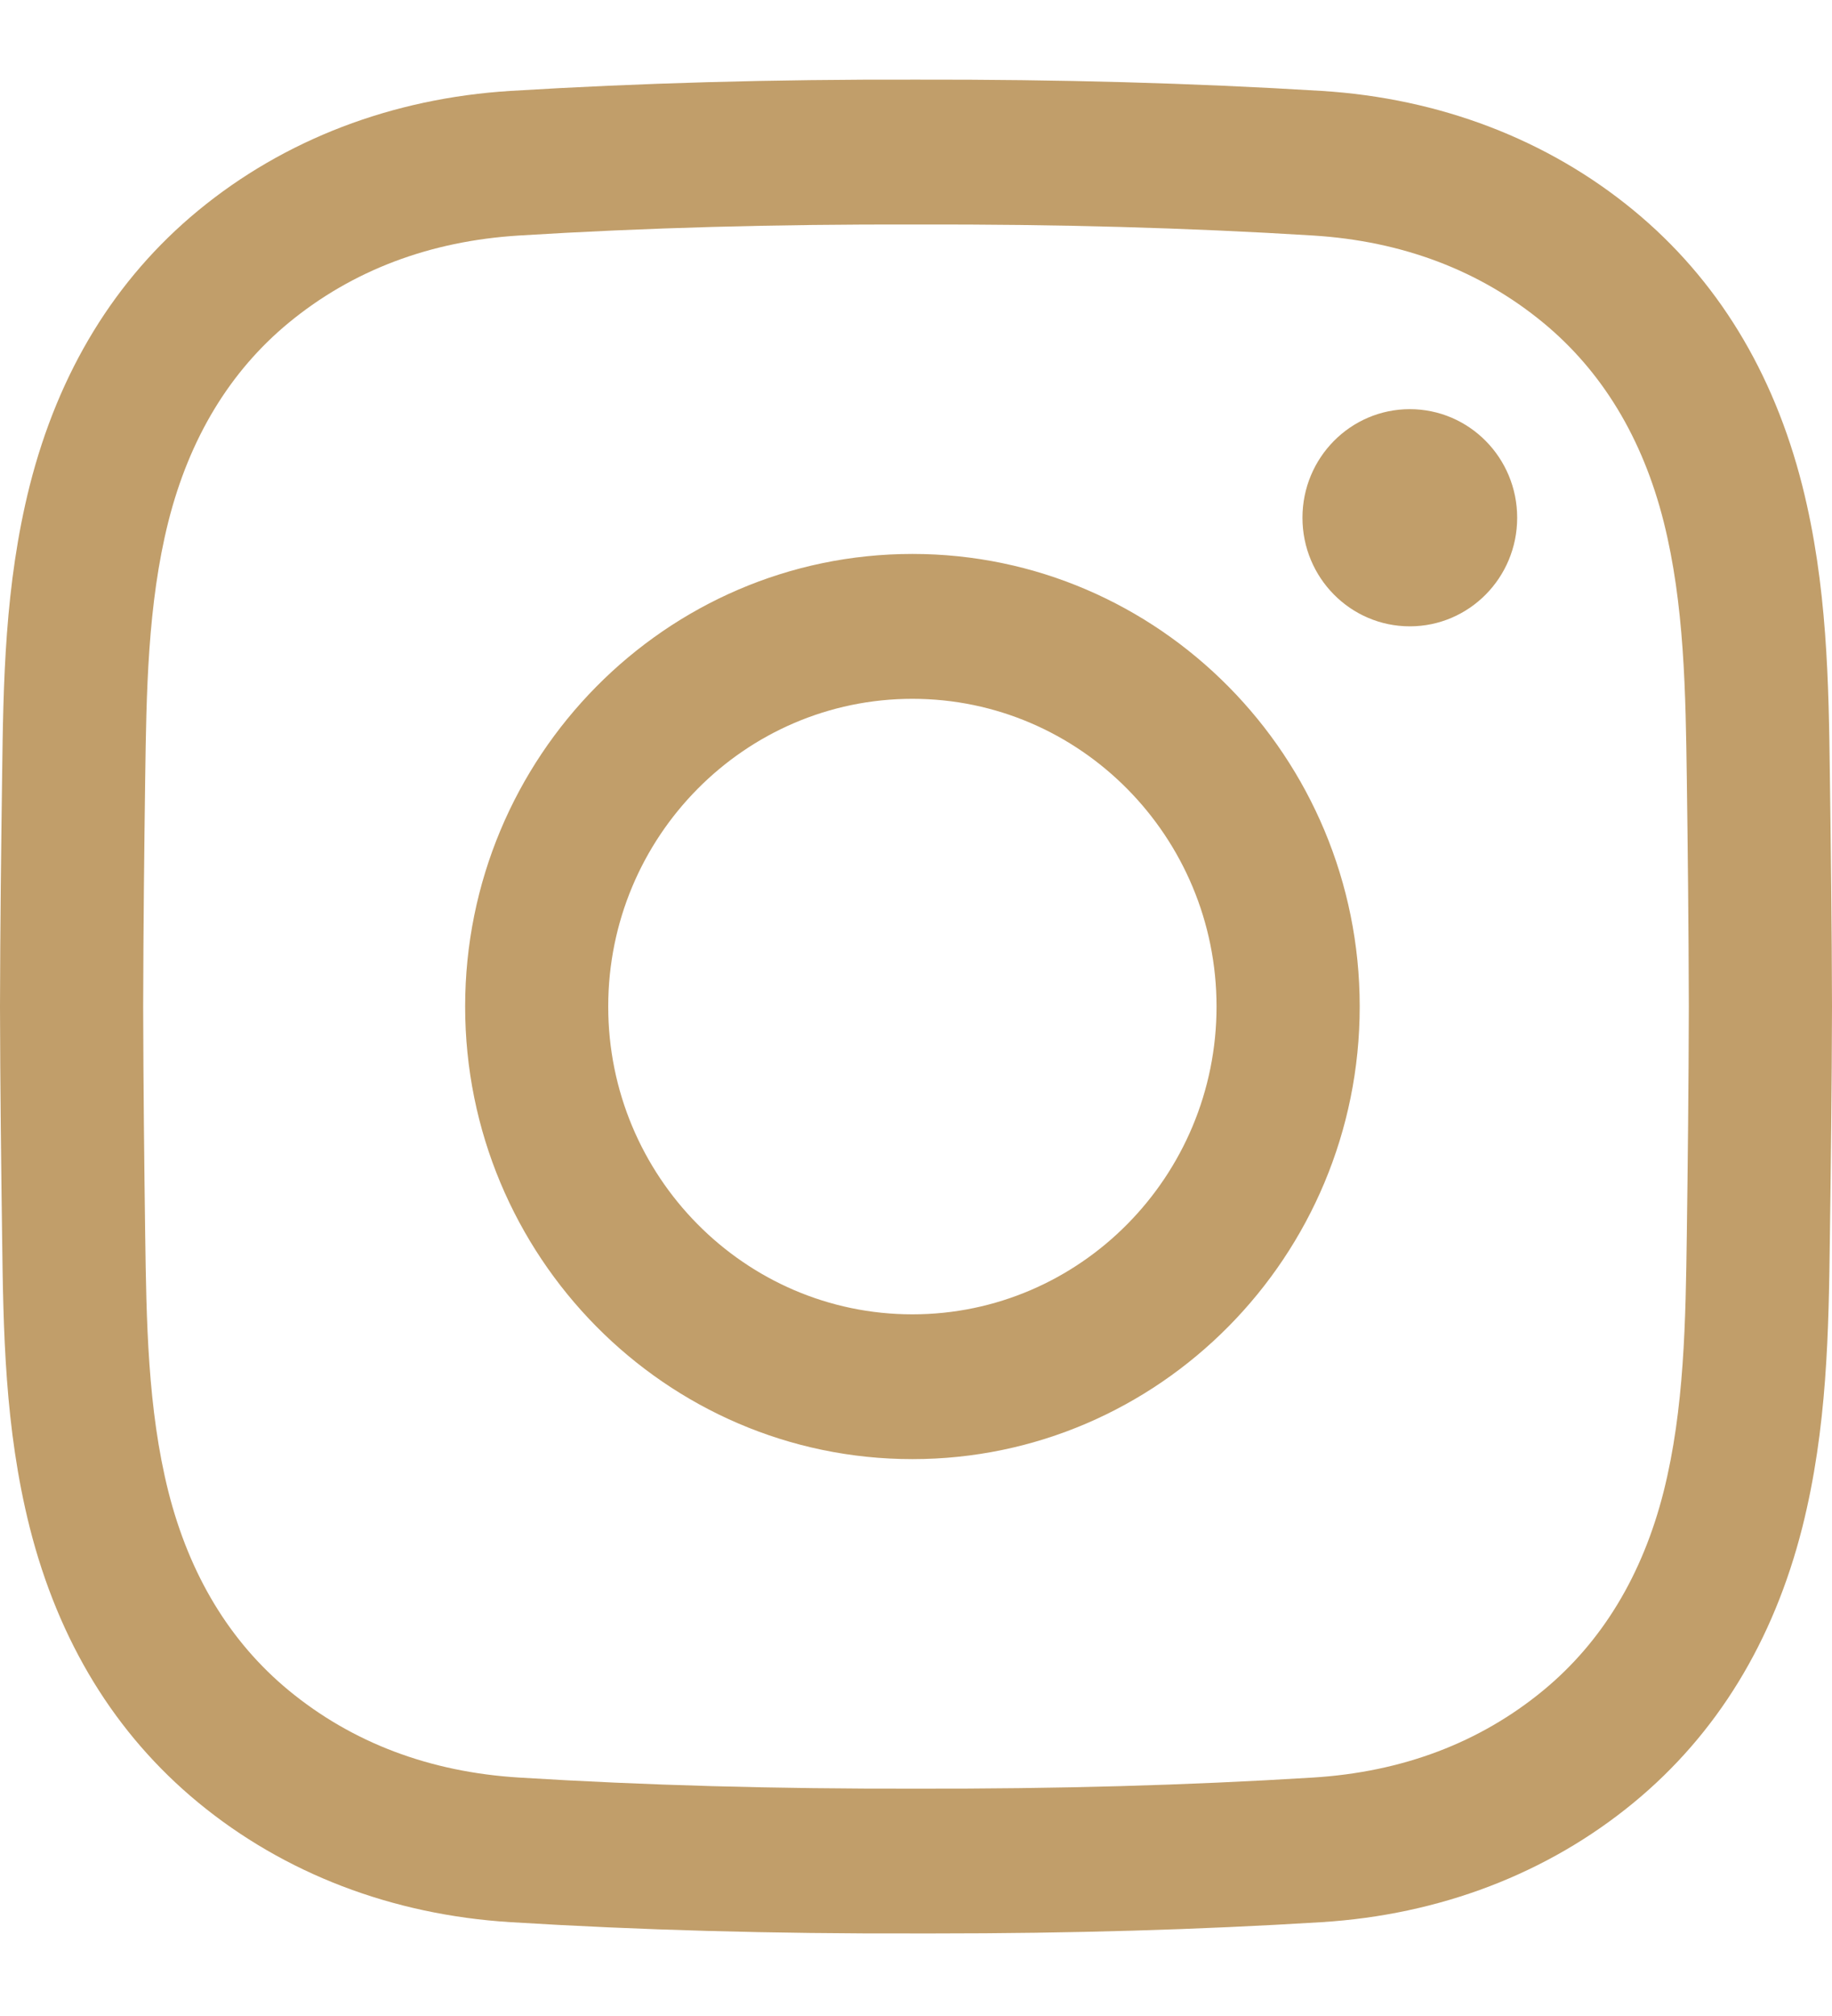 <svg width="20px" height="22px" viewBox="0 0 20 22" version="1.1" xmlns="http://www.w3.org/2000/svg"
    xmlns:xlink="http://www.w3.org/1999/xlink">
    <g stroke="none" stroke-width="1" fill="none" fill-rule="evenodd">
        <g transform="translate(-811, -4546)" fill="#C19E6A" fill-rule="nonzero">
            <g transform="translate(0, 4044)">
                <g transform="translate(770, 502.869)">
                    <path
                        d="M51.197,20.23 C51.131,20.23 51.065,20.23 50.998,20.23 C49.43,20.234 47.982,20.194 46.573,20.107 C45.281,20.027 44.103,19.576 43.163,18.801 C42.257,18.054 41.639,17.044 41.324,15.798 C41.051,14.714 41.036,13.65 41.023,12.621 C41.013,11.882 41.002,11.007 41,10.117 C41.002,9.223 41.013,8.348 41.023,7.61 C41.036,6.58 41.051,5.516 41.324,4.432 C41.639,3.187 42.257,2.176 43.163,1.429 C44.103,0.654 45.281,0.203 46.573,0.123 C47.982,0.037 49.431,-0.004 51.002,0 C52.57,-0.003 54.018,0.037 55.427,0.123 C56.719,0.203 57.897,0.654 58.837,1.429 C59.743,2.176 60.361,3.187 60.676,4.432 C60.949,5.516 60.964,6.58 60.977,7.61 C60.987,8.348 60.998,9.223 61,10.113 L61,10.117 C60.998,11.007 60.987,11.882 60.977,12.621 C60.964,13.65 60.949,14.714 60.676,15.798 C60.361,17.044 59.743,18.054 58.837,18.801 C57.897,19.576 56.719,20.027 55.427,20.107 C54.078,20.19 52.692,20.23 51.197,20.23 Z M50.998,18.65 C52.54,18.653 53.956,18.614 55.332,18.529 C56.309,18.469 57.155,18.149 57.849,17.577 C58.49,17.048 58.932,16.318 59.162,15.408 C59.389,14.505 59.402,13.536 59.415,12.599 C59.425,11.865 59.435,10.996 59.437,10.115 C59.435,9.234 59.425,8.365 59.415,7.631 C59.402,6.694 59.389,5.725 59.162,4.823 C58.932,3.912 58.49,3.183 57.849,2.654 C57.155,2.082 56.309,1.761 55.332,1.701 C53.956,1.616 52.54,1.577 51.002,1.581 C49.46,1.577 48.044,1.616 46.668,1.701 C45.691,1.761 44.845,2.082 44.151,2.654 C43.51,3.183 43.068,3.912 42.838,4.823 C42.611,5.725 42.598,6.694 42.585,7.631 C42.575,8.365 42.565,9.235 42.563,10.117 C42.565,10.995 42.575,11.865 42.585,12.599 C42.598,13.536 42.611,14.505 42.838,15.408 C43.068,16.318 43.51,17.048 44.151,17.577 C44.845,18.149 45.691,18.469 46.668,18.529 C48.044,18.614 49.46,18.653 50.998,18.65 Z M50.961,15.054 C48.268,15.054 46.078,12.839 46.078,10.115 C46.078,7.392 48.268,5.176 50.961,5.176 C53.653,5.176 55.844,7.392 55.844,10.115 C55.844,12.839 53.653,15.054 50.961,15.054 Z M50.961,6.757 C49.13,6.757 47.64,8.263 47.64,10.115 C47.64,11.967 49.13,13.474 50.961,13.474 C52.792,13.474 54.281,11.967 54.281,10.115 C54.281,8.263 52.792,6.757 50.961,6.757 L50.961,6.757 Z M56.391,3.596 C55.744,3.596 55.219,4.126 55.219,4.781 C55.219,5.436 55.744,5.966 56.391,5.966 C57.038,5.966 57.563,5.436 57.563,4.781 C57.563,4.126 57.038,3.596 56.391,3.596 Z">
                    </path>
                </g>
            </g>
        </g>
    </g>
</svg>
